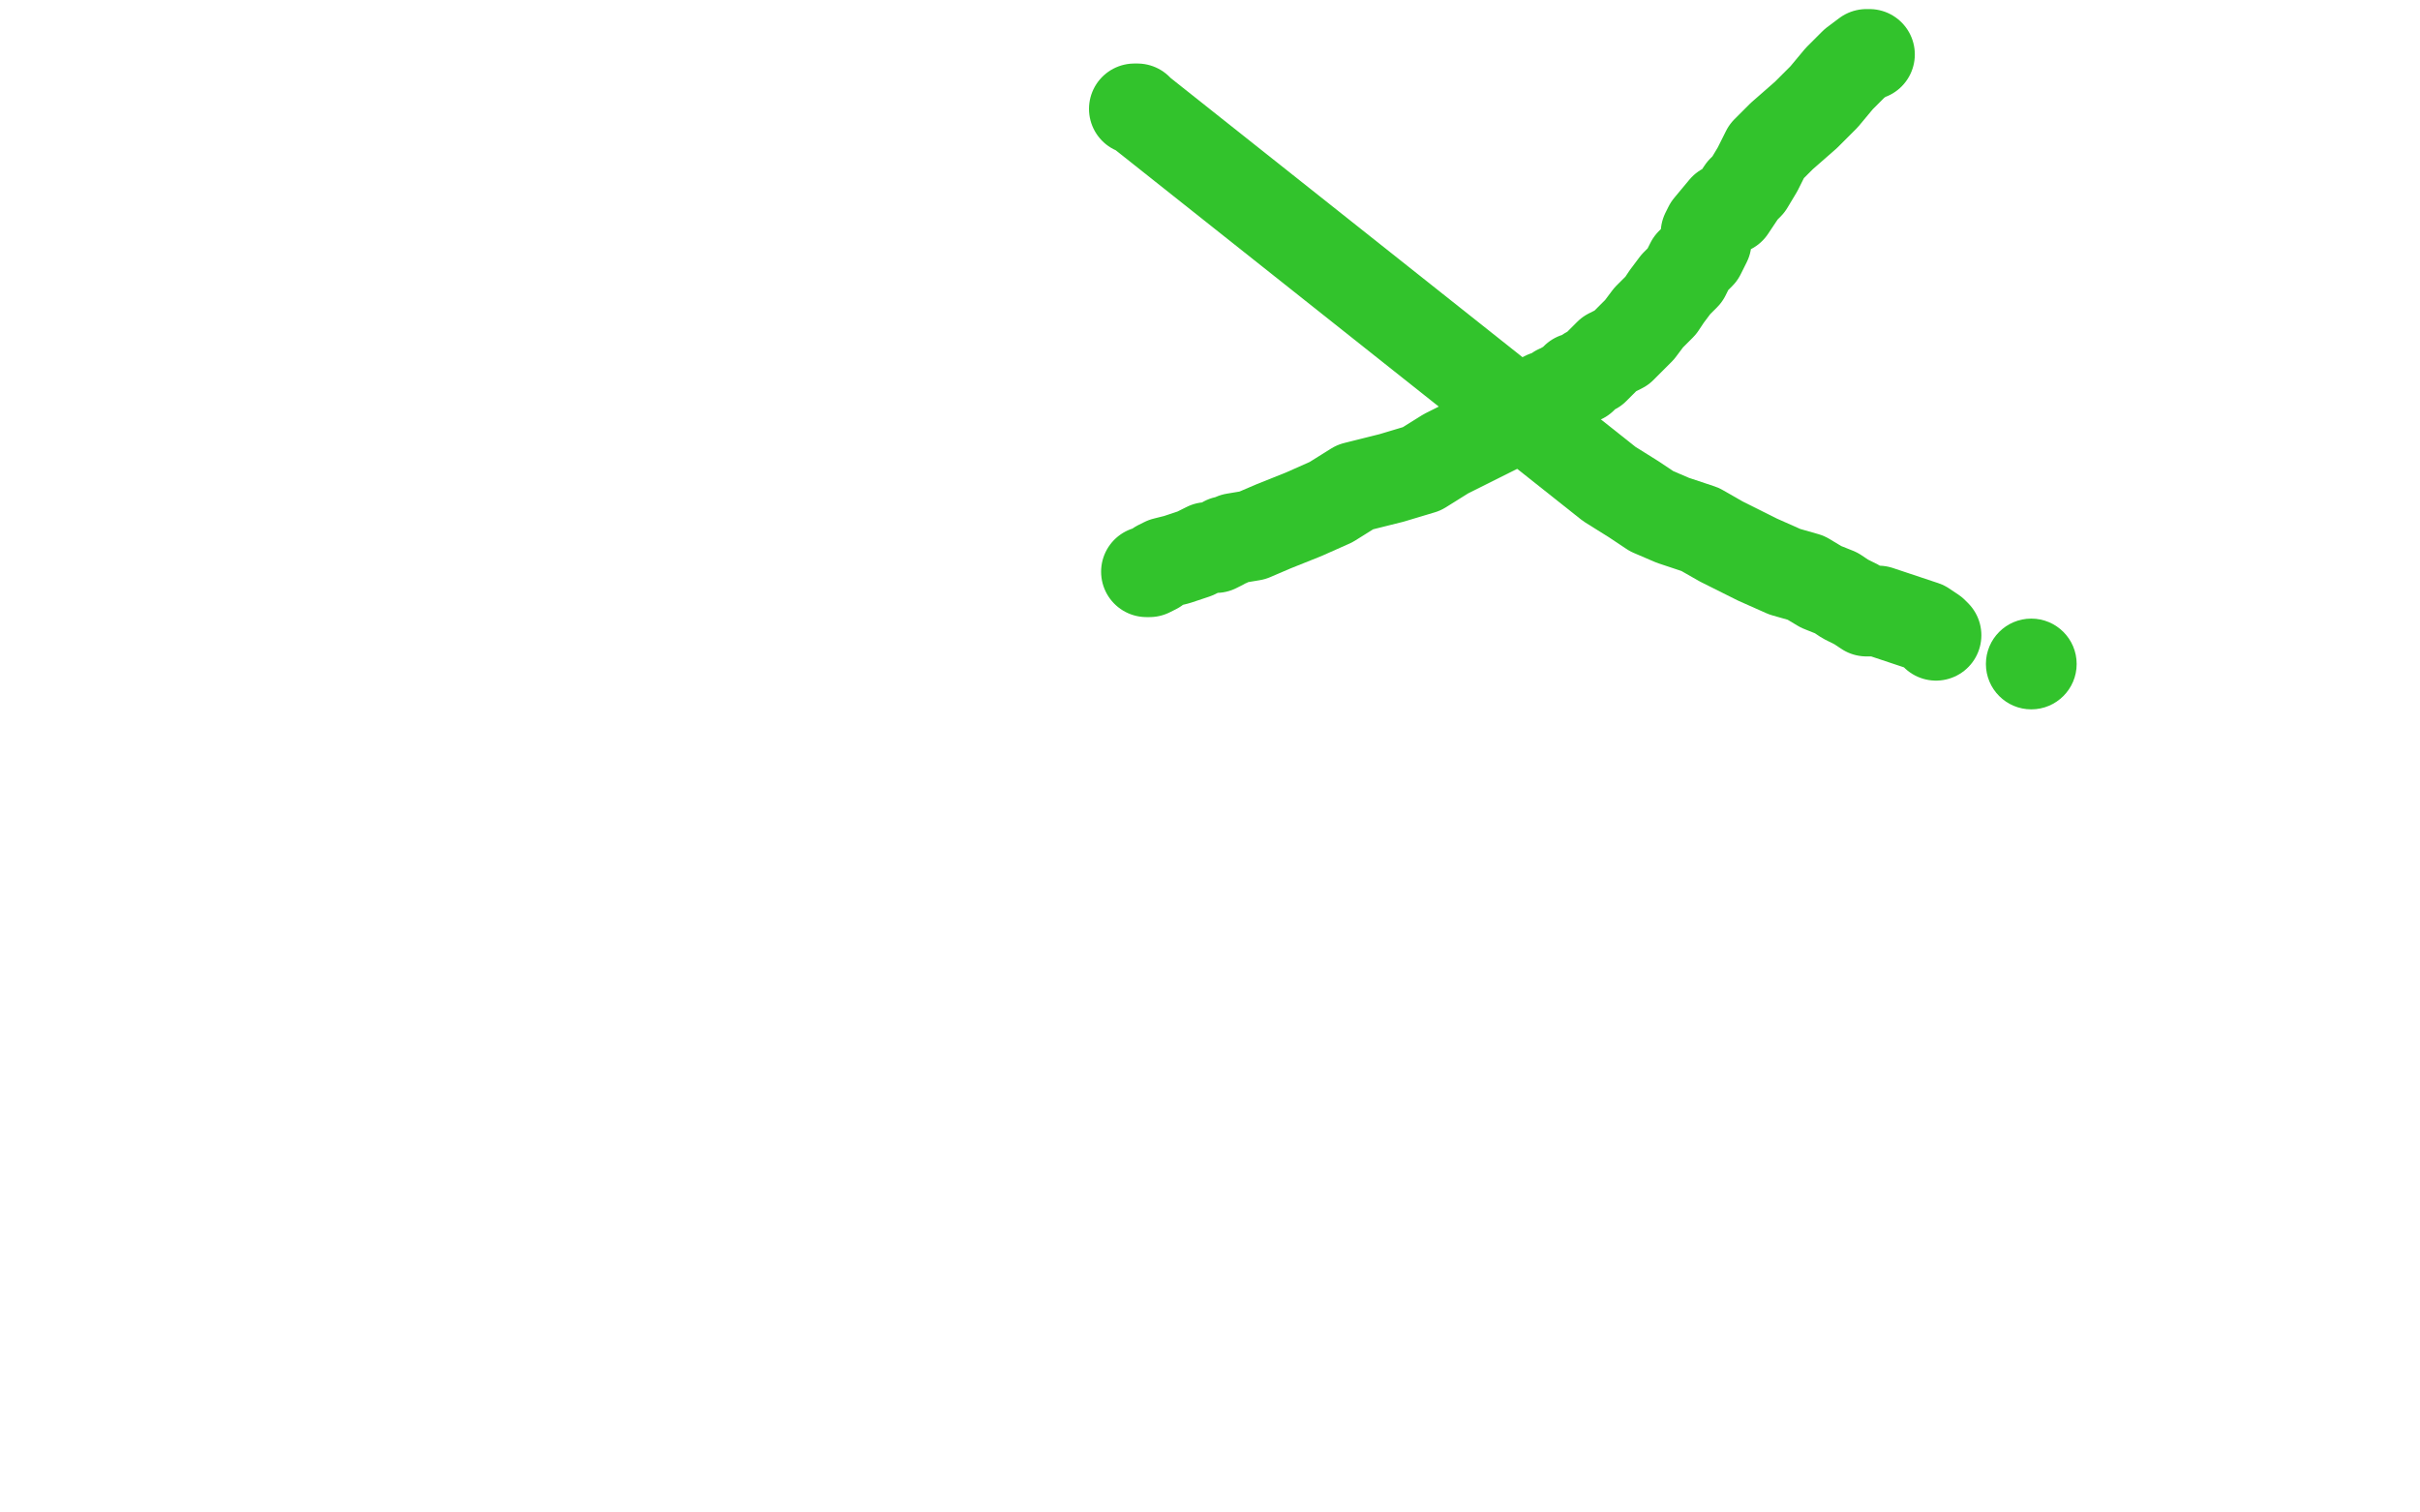 <?xml version="1.0" standalone="no"?>
<!DOCTYPE svg PUBLIC "-//W3C//DTD SVG 1.1//EN"
"http://www.w3.org/Graphics/SVG/1.1/DTD/svg11.dtd">

<svg width="800" height="500" version="1.1" xmlns="http://www.w3.org/2000/svg" xmlns:xlink="http://www.w3.org/1999/xlink" style="stroke-antialiasing: false"><desc>This SVG has been created on https://colorillo.com/</desc><rect x='0' y='0' width='800' height='500' style='fill: rgb(255,255,255); stroke-width:0' /><polyline points="618,18 617,18 617,18 613,21 613,21 608,26 608,26 603,32 603,32 597,38 597,38 589,45 589,45 584,50 584,50 581,56 581,56 578,61 578,61 576,63 576,63 574,66 574,66 572,69 572,69 570,69 570,69 565,75 564,77 564,80 562,84 559,87 557,91 554,94 551,98 549,101 545,105 542,109 539,112 536,115 532,117 529,120 527,122 525,123 523,125 521,125 520,126 519,127 518,128 517,128 516,129 515,129 514,130 513,131 512,131 511,131 509,132 508,133 507,135 504,136 502,138 500,139 496,141 492,143 486,146 478,150 470,155 460,158 448,161 440,166 431,170 421,174 414,177 408,178 406,179 405,179 404,180 402,181 399,181 395,183 392,184 389,185 385,186 383,187 382,188 380,189 379,189" style="fill: none; stroke: #32c32c; stroke-width: 30; stroke-linejoin: round; stroke-linecap: round; stroke-antialiasing: false; stroke-antialias: 0; opacity: 1.0"/>
<polyline points="375,36 376,36 376,36 377,37 377,37 532,160 540,165 546,169 553,172 562,175 569,179 575,182 581,185 590,189 597,191 602,194 607,196 610,198 614,200 617,202 618,202 619,202 620,202 621,202 633,206 636,207 639,209 640,210" style="fill: none; stroke: #32c32c; stroke-width: 30; stroke-linejoin: round; stroke-linecap: round; stroke-antialiasing: false; stroke-antialias: 0; opacity: 1.0"/>
<circle cx="671.5" cy="219.5" r="15" style="fill: #32c32c; stroke-antialiasing: false; stroke-antialias: 0; opacity: 1.0"/>
</svg>

